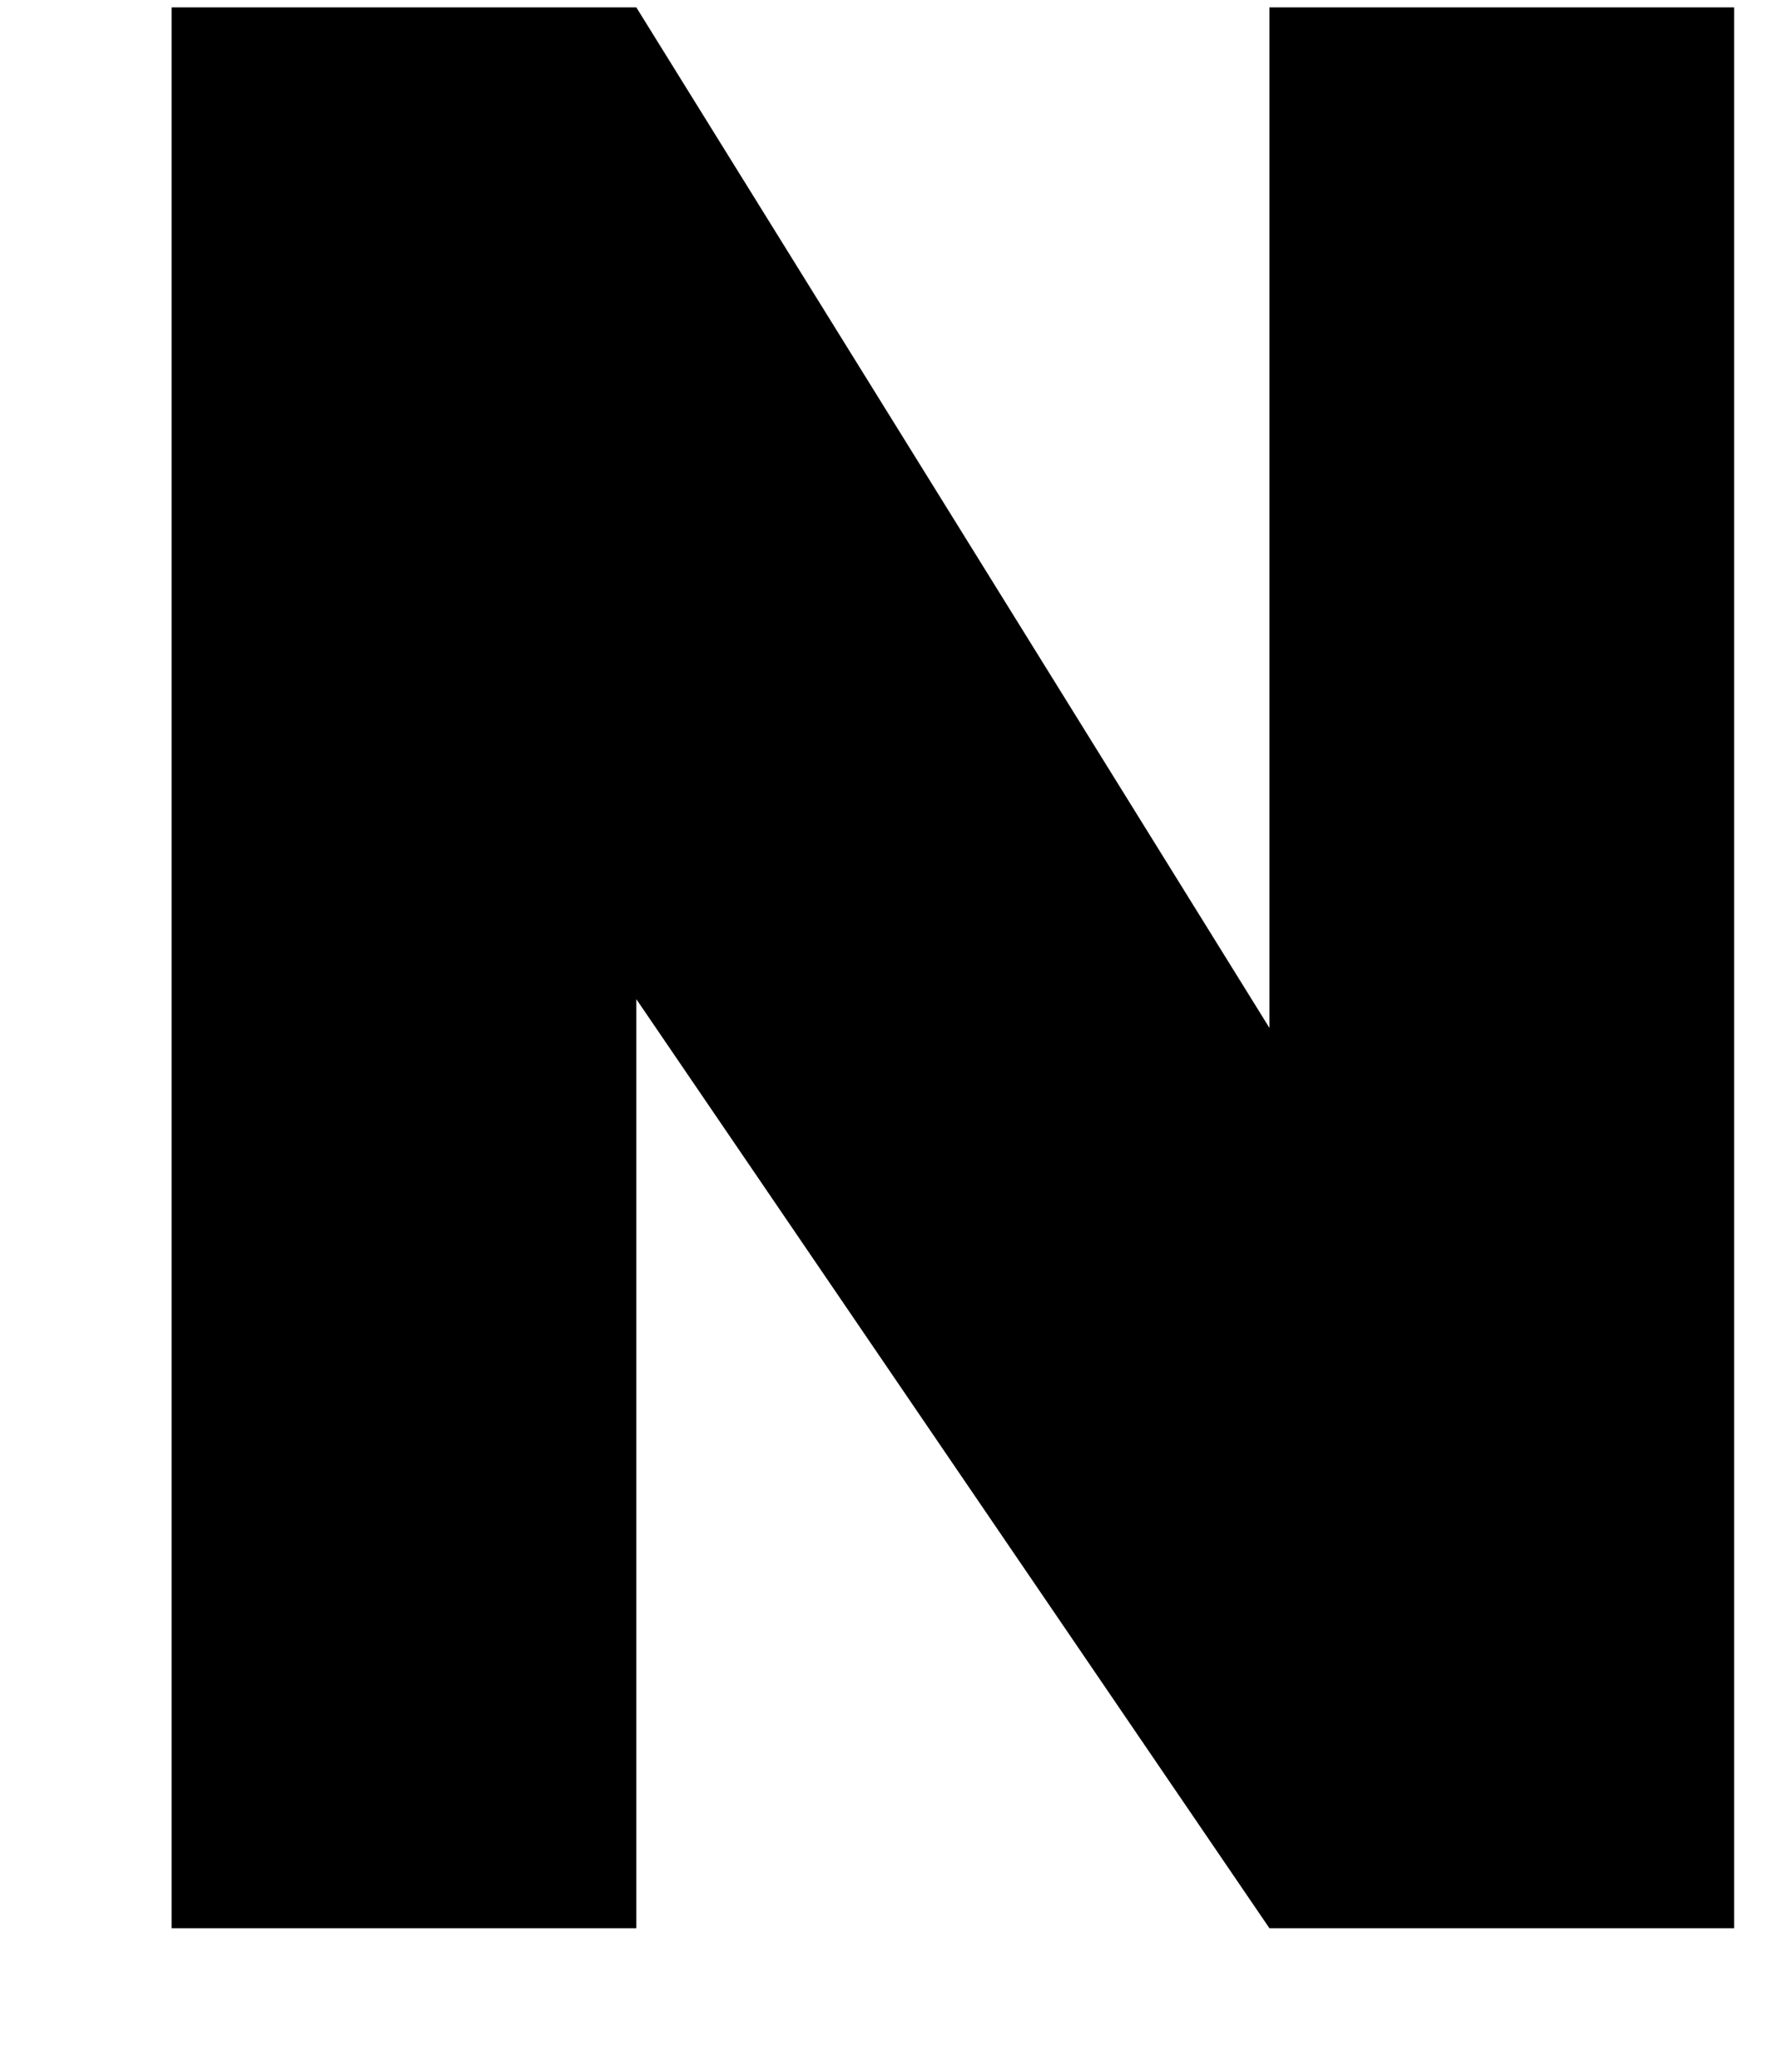 <svg width="6" height="7" viewBox="0 0 6 7" fill="none" xmlns="http://www.w3.org/2000/svg">
<path d="M4.291 3.473L2.151 0.025H0.58V6.515H2.151V3.376L4.291 6.515H5.862V0.025H4.291" fill="black"/>
</svg>
